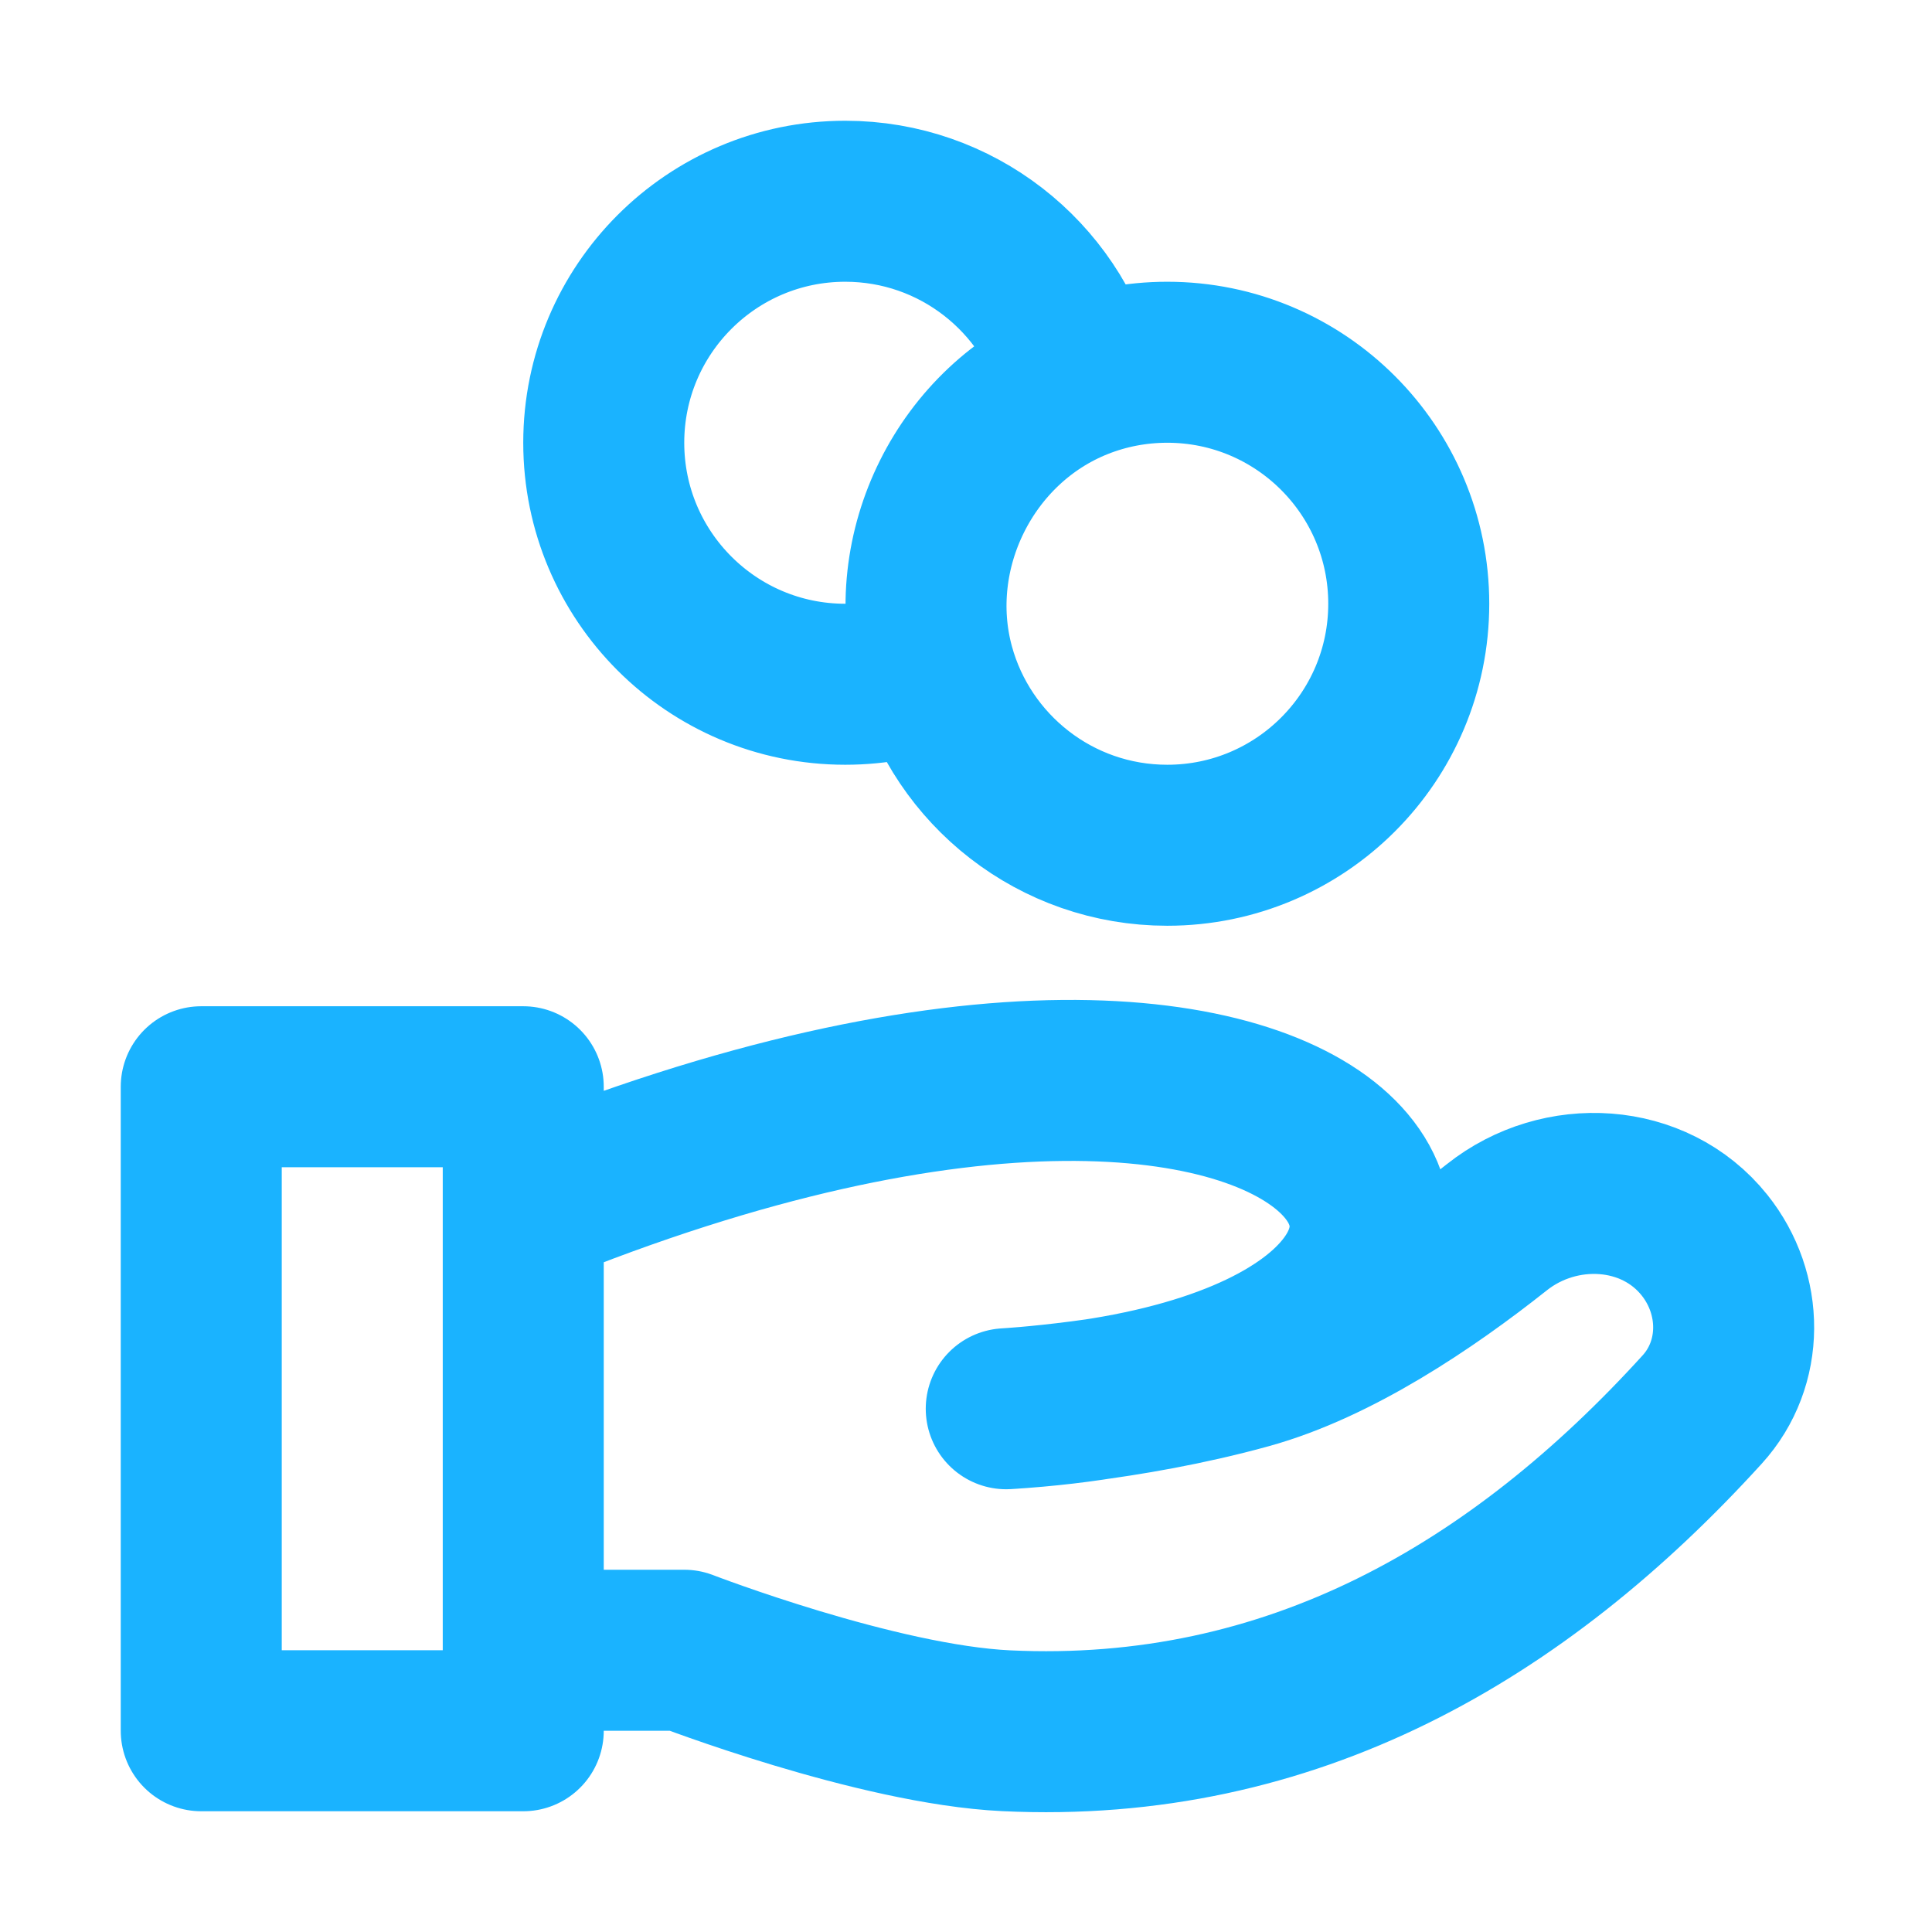 <?xml version="1.0" encoding="UTF-8"?> <svg xmlns="http://www.w3.org/2000/svg" width="96" height="96" viewBox="0 0 96 96" fill="none"><path d="M53.58 18.84C52.193 13.746 47.534 10 42 10C35.373 10 30 15.373 30 22C30 28.627 35.373 34 42 34C43.561 34 45.052 33.702 46.42 33.16M53.58 18.84C54.948 18.298 56.439 18 58 18C64.628 18 70 23.373 70 30C70 36.627 64.628 42 58 42C52.466 42 47.807 38.254 46.42 33.16M53.58 18.84C47.967 21.066 44.846 27.376 46.42 33.16M26 82H34C34 82 43.566 85.694 50 86C64.185 86.676 75.453 80.076 84.58 70.039C86.664 67.747 86.629 64.286 84.694 61.867C82.199 58.748 77.51 58.496 74.381 60.979C70.934 63.714 66.359 66.792 62 68C55.979 69.669 50 70 50 70C82 68 70 41.999 26 60M10 54H26V86H10V54Z" stroke="#1AB3FF" stroke-width="8" stroke-linejoin="round"></path></svg> 